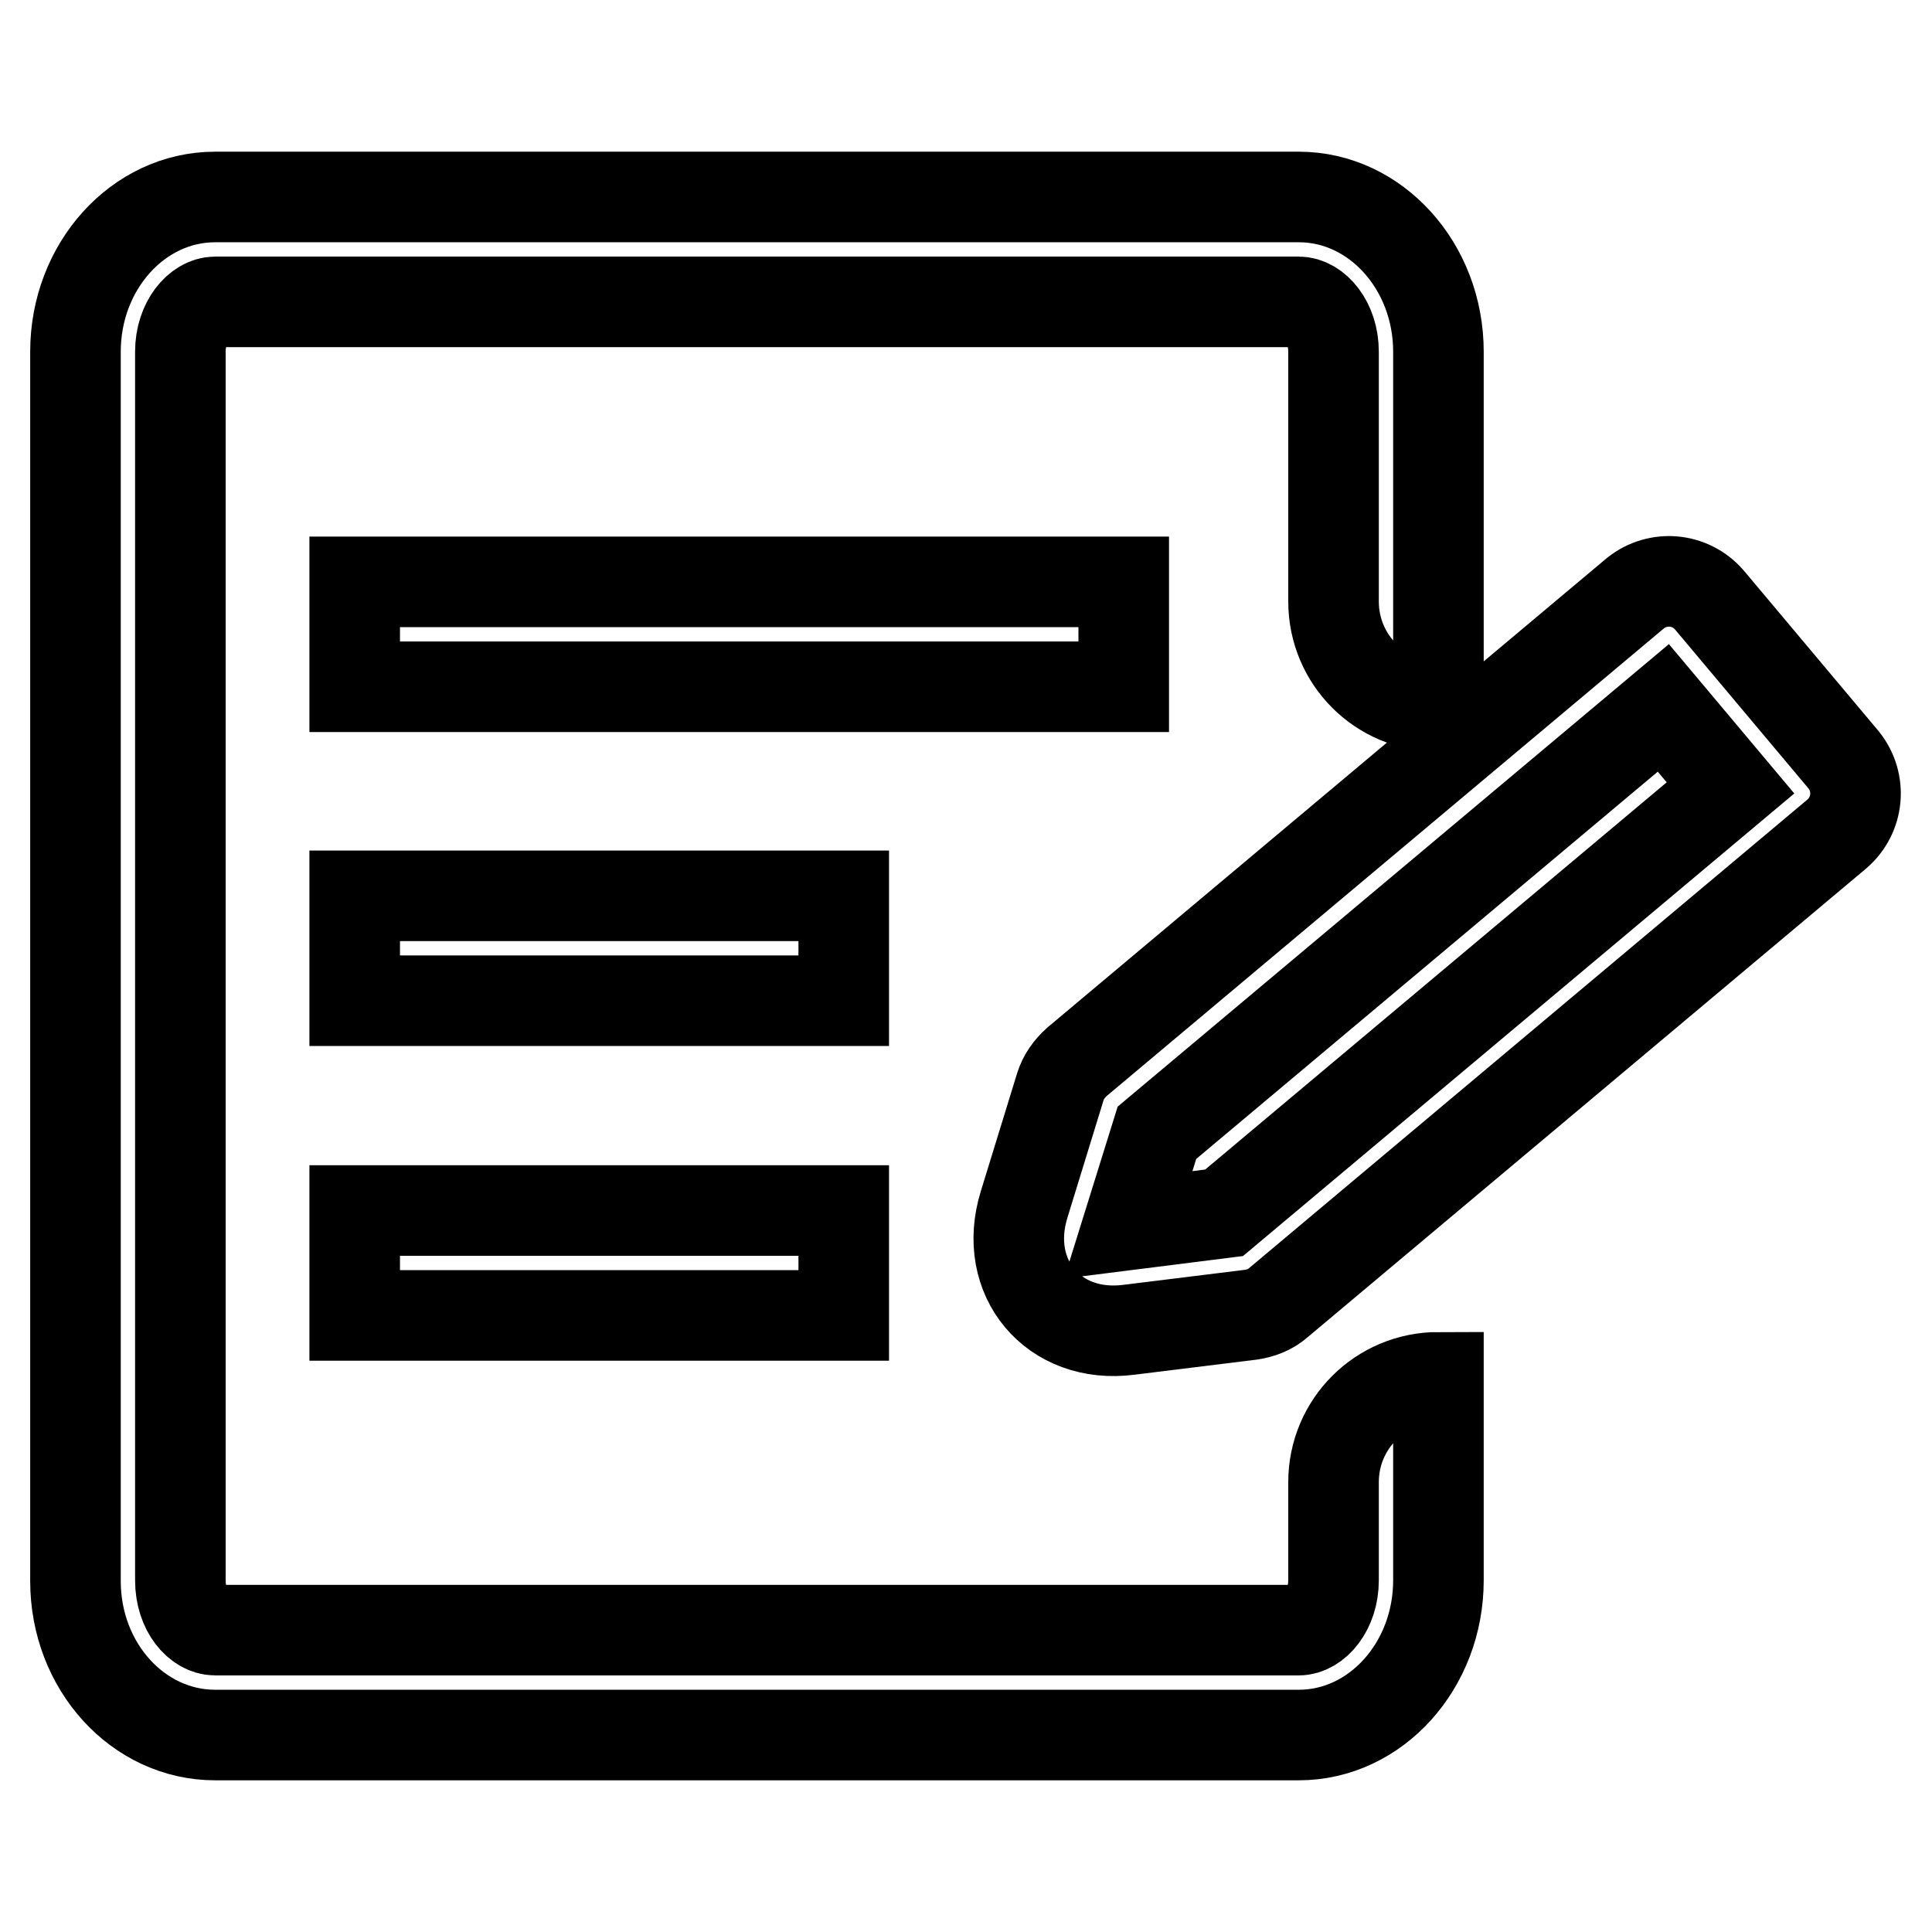 <?xml version="1.0" encoding="utf-8"?>
<!-- Svg Vector Icons : http://www.onlinewebfonts.com/icon -->
<!DOCTYPE svg PUBLIC "-//W3C//DTD SVG 1.1//EN" "http://www.w3.org/Graphics/SVG/1.1/DTD/svg11.dtd">
<svg version="1.1" xmlns="http://www.w3.org/2000/svg" xmlns:xlink="http://www.w3.org/1999/xlink" x="0px" y="0px" viewBox="0 0 256 256" enable-background="new 0 0 256 256" xml:space="preserve">
<g> <path stroke-width="12" fill-opacity="0" stroke="#000000"  d="M190.6,46.6c0-11.3-8.3-20.5-18.5-20.5H28.5C18.3,26.1,10,35.3,10,46.6v162.9c0,11.3,8.3,20.4,18.5,20.4 h143.6c10.2,0,18.5-9.2,18.5-20.5v-26.9c-7.7,0-13.9,6.2-13.9,13.9l0,0v13c0,3.9-2.4,6.6-4.6,6.6H28.5c-2.2,0-4.6-2.6-4.6-6.6V46.6 c0-3.9,2.4-6.6,4.6-6.6h143.6c2.2,0,4.6,2.7,4.6,6.6v33.1c0,7.7,6.2,13.9,13.9,13.9l0,0V46.6z"/> <path stroke-width="12" fill-opacity="0" stroke="#000000"  d="M47,77.1h101.9V91H47V77.1z"/> <path stroke-width="12" fill-opacity="0" stroke="#000000"  d="M47,118.7h64.8v13.9H47V118.7z"/> <path stroke-width="12" fill-opacity="0" stroke="#000000"  d="M47,160.4h64.8v13.9H47V160.4z"/> <path stroke-width="12" fill-opacity="0" stroke="#000000"  d="M229.3,104.4l-67.1,56.3l-12.7,1.6l3.8-12.2l67.1-56.3L229.3,104.4L229.3,104.4z M226.5,79.5 c-2.5-2.9-6.8-3.3-9.8-0.9l-74,62.1c-1,0.9-1.8,2-2.2,3.3l-4.8,15.6c-3,9.7,3.9,17.9,13.9,16.6l16.2-2c1.3-0.2,2.6-0.7,3.6-1.6 l74-62.1c2.9-2.5,3.3-6.8,0.9-9.8c0,0,0,0,0,0L226.5,79.5L226.5,79.5z"/></g>
</svg>